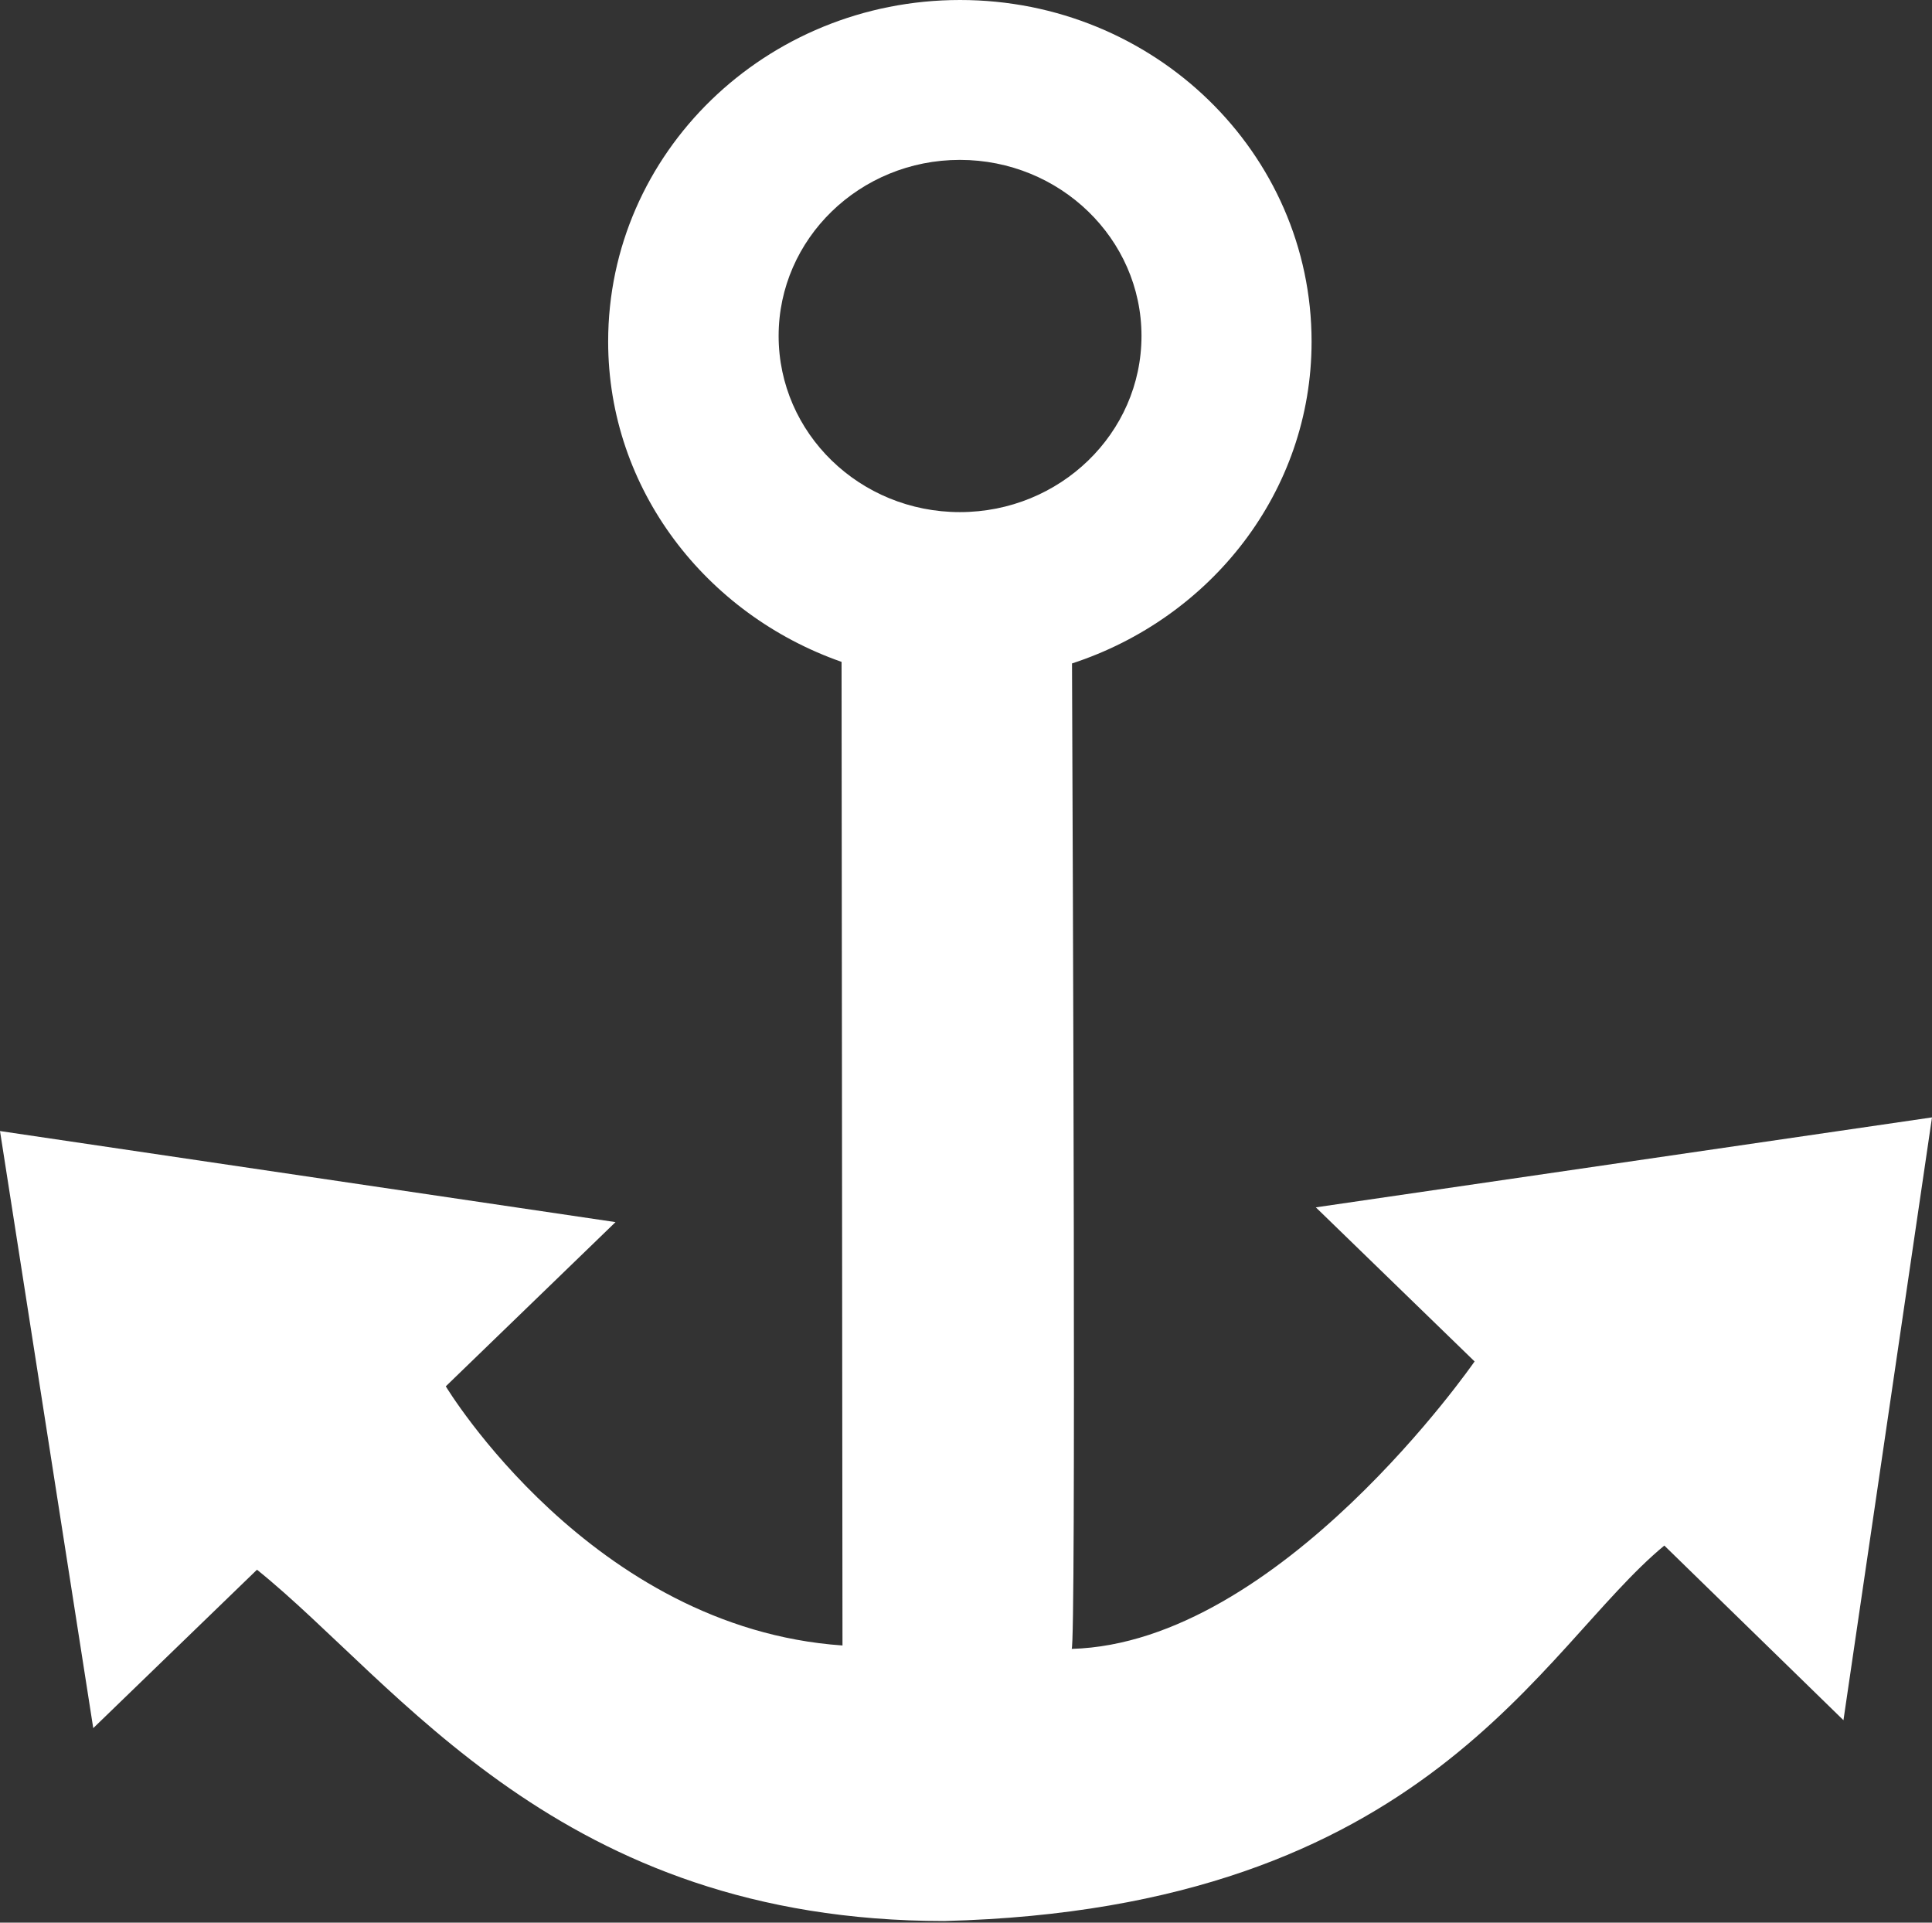 <svg xmlns="http://www.w3.org/2000/svg" width="800" height="796" viewBox="0 0 800 796" fill="none"><rect x="0" y="0" width="800" height="796" fill="#333333" stroke="none"/><path d="M544.857 499.868L610.598 563.664C610.598 563.664 529.977 680.342 443.745 682.67C445.616 682.67 444.202 354.267 443.897 274.678C501.281 255.944 543.099 203.672 543.099 141.441C543.099 63.301 477.893 0 397.538 0C317.03 0 251.824 63.301 251.824 141.402C251.824 202.602 292.345 254.378 348.472 274.029L348.855 681.26C244.806 674.086 184.595 573.966 184.595 573.966L254.878 505.976L0 468.274L38.611 715.482L106.415 649.893C165.135 697.166 231.45 795.341 391.016 795.341C591.482 790.229 637.767 682.326 689.16 639.895L763.333 712.198L800 462.623L544.857 499.868ZM322.412 139.071C322.412 98.854 356.029 66.195 397.464 66.195C438.899 66.195 472.667 98.854 472.667 139.071C472.667 179.401 438.899 212.025 397.464 212.025C356.029 212.025 322.412 179.401 322.412 139.071Z" fill="white"></path></svg>